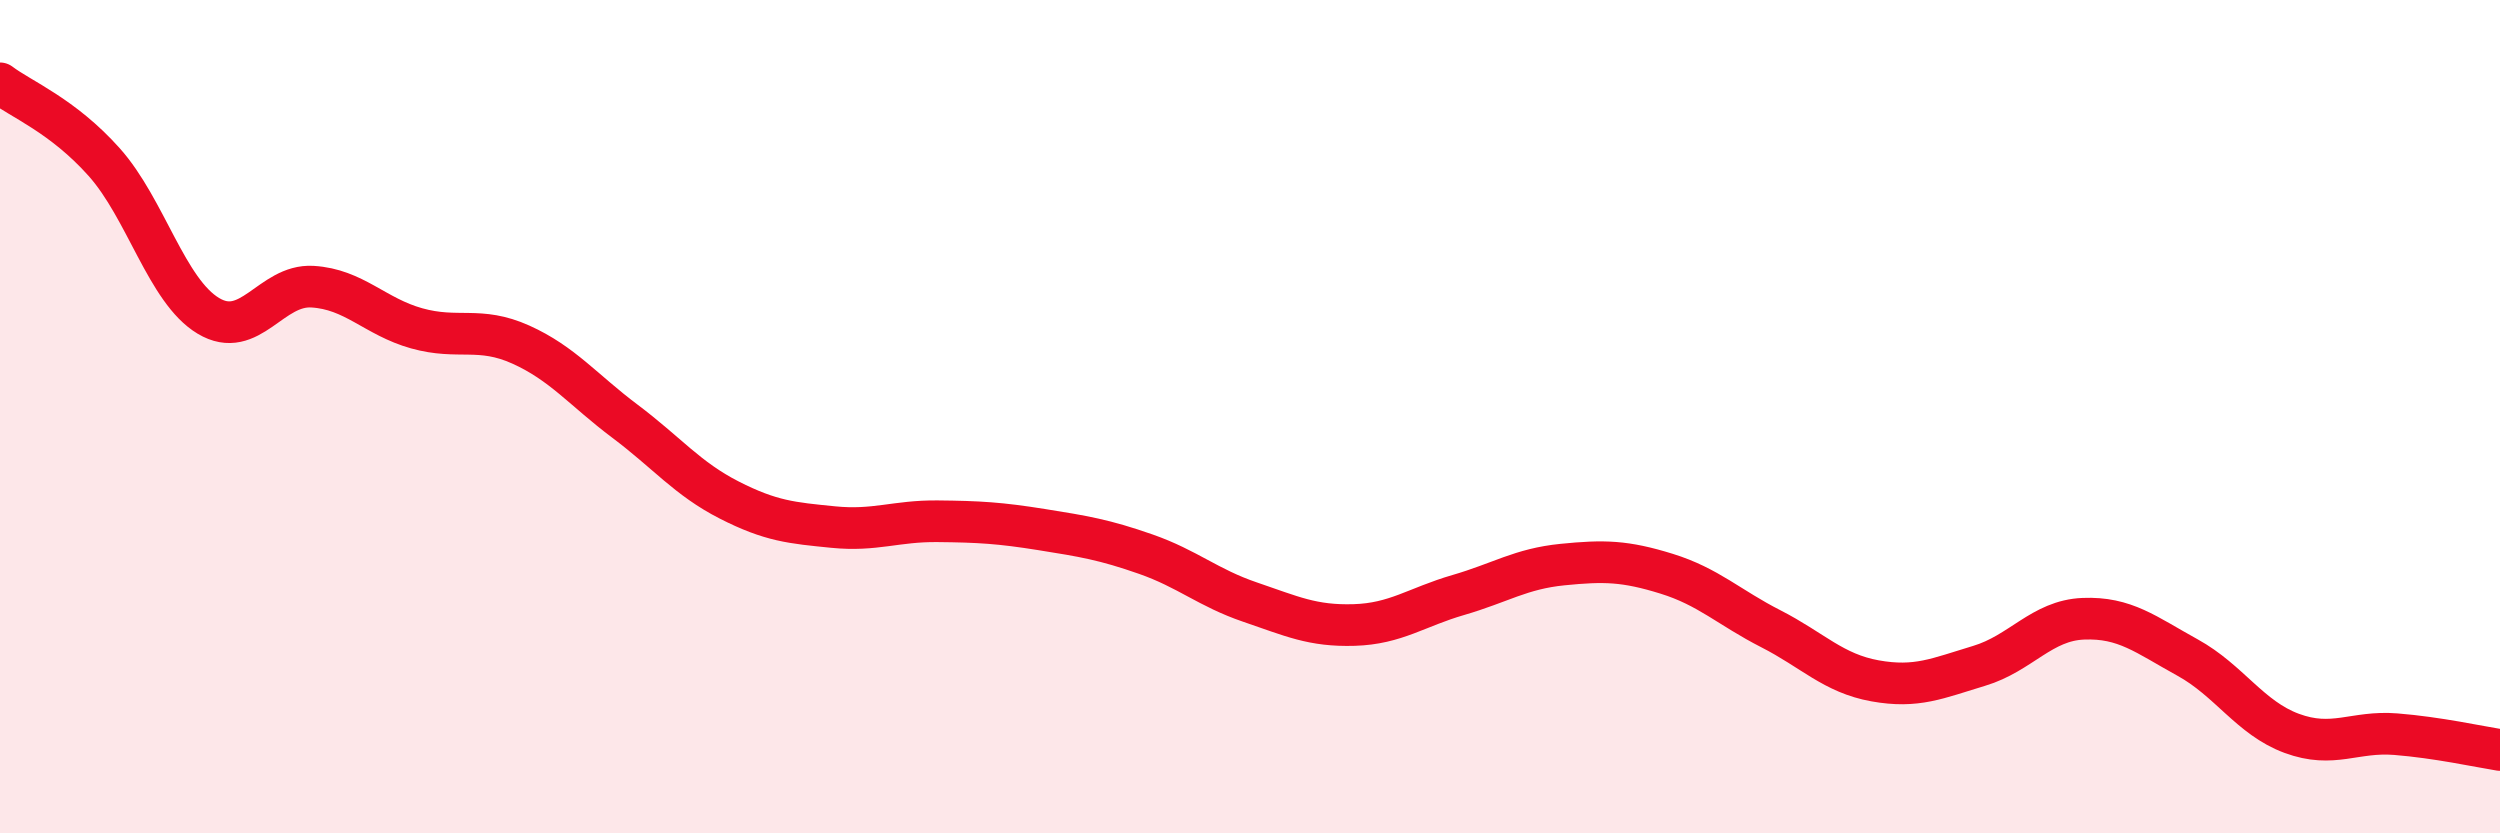 
    <svg width="60" height="20" viewBox="0 0 60 20" xmlns="http://www.w3.org/2000/svg">
      <path
        d="M 0,2 C 0.5,2.38 1.5,2.77 2.5,3.89 C 3.5,5.01 4,6.98 5,7.58 C 6,8.18 6.5,6.82 7.5,6.88 C 8.5,6.94 9,7.6 10,7.88 C 11,8.16 11.5,7.82 12.5,8.27 C 13.5,8.72 14,9.36 15,10.11 C 16,10.86 16.5,11.49 17.5,12 C 18.5,12.51 19,12.55 20,12.65 C 21,12.75 21.5,12.5 22.5,12.51 C 23.5,12.52 24,12.55 25,12.71 C 26,12.87 26.5,12.95 27.5,13.3 C 28.5,13.65 29,14.11 30,14.45 C 31,14.79 31.5,15.03 32.5,15 C 33.5,14.97 34,14.57 35,14.28 C 36,13.99 36.5,13.65 37.5,13.55 C 38.5,13.45 39,13.46 40,13.77 C 41,14.08 41.5,14.58 42.5,15.09 C 43.5,15.6 44,16.16 45,16.34 C 46,16.52 46.5,16.28 47.5,15.98 C 48.5,15.68 49,14.89 50,14.85 C 51,14.81 51.5,15.23 52.5,15.78 C 53.5,16.33 54,17.23 55,17.6 C 56,17.97 56.5,17.54 57.5,17.62 C 58.5,17.7 59.5,17.92 60,18L60 20L0 20Z"
        fill="#EB0A25"
        opacity="0.1"
        stroke-linecap="round"
        stroke-linejoin="round"
      />
      <path
        d="M 0,2 C 0.5,2.38 1.5,2.77 2.5,3.89 C 3.5,5.01 4,6.98 5,7.58 C 6,8.18 6.5,6.82 7.5,6.88 C 8.5,6.94 9,7.6 10,7.88 C 11,8.16 11.5,7.82 12.5,8.27 C 13.5,8.72 14,9.36 15,10.11 C 16,10.86 16.5,11.49 17.5,12 C 18.5,12.51 19,12.55 20,12.65 C 21,12.75 21.5,12.5 22.5,12.51 C 23.5,12.52 24,12.55 25,12.71 C 26,12.87 26.5,12.95 27.5,13.3 C 28.5,13.65 29,14.11 30,14.45 C 31,14.79 31.5,15.03 32.5,15 C 33.5,14.97 34,14.57 35,14.28 C 36,13.99 36.5,13.65 37.5,13.55 C 38.5,13.45 39,13.46 40,13.77 C 41,14.08 41.5,14.58 42.5,15.09 C 43.5,15.6 44,16.16 45,16.34 C 46,16.52 46.5,16.28 47.5,15.98 C 48.5,15.68 49,14.89 50,14.85 C 51,14.81 51.5,15.23 52.5,15.78 C 53.5,16.33 54,17.23 55,17.6 C 56,17.97 56.5,17.54 57.5,17.62 C 58.5,17.7 59.5,17.92 60,18"
        stroke="#EB0A25"
        stroke-width="1"
        fill="none"
        stroke-linecap="round"
        stroke-linejoin="round"
      />
    </svg>
  
